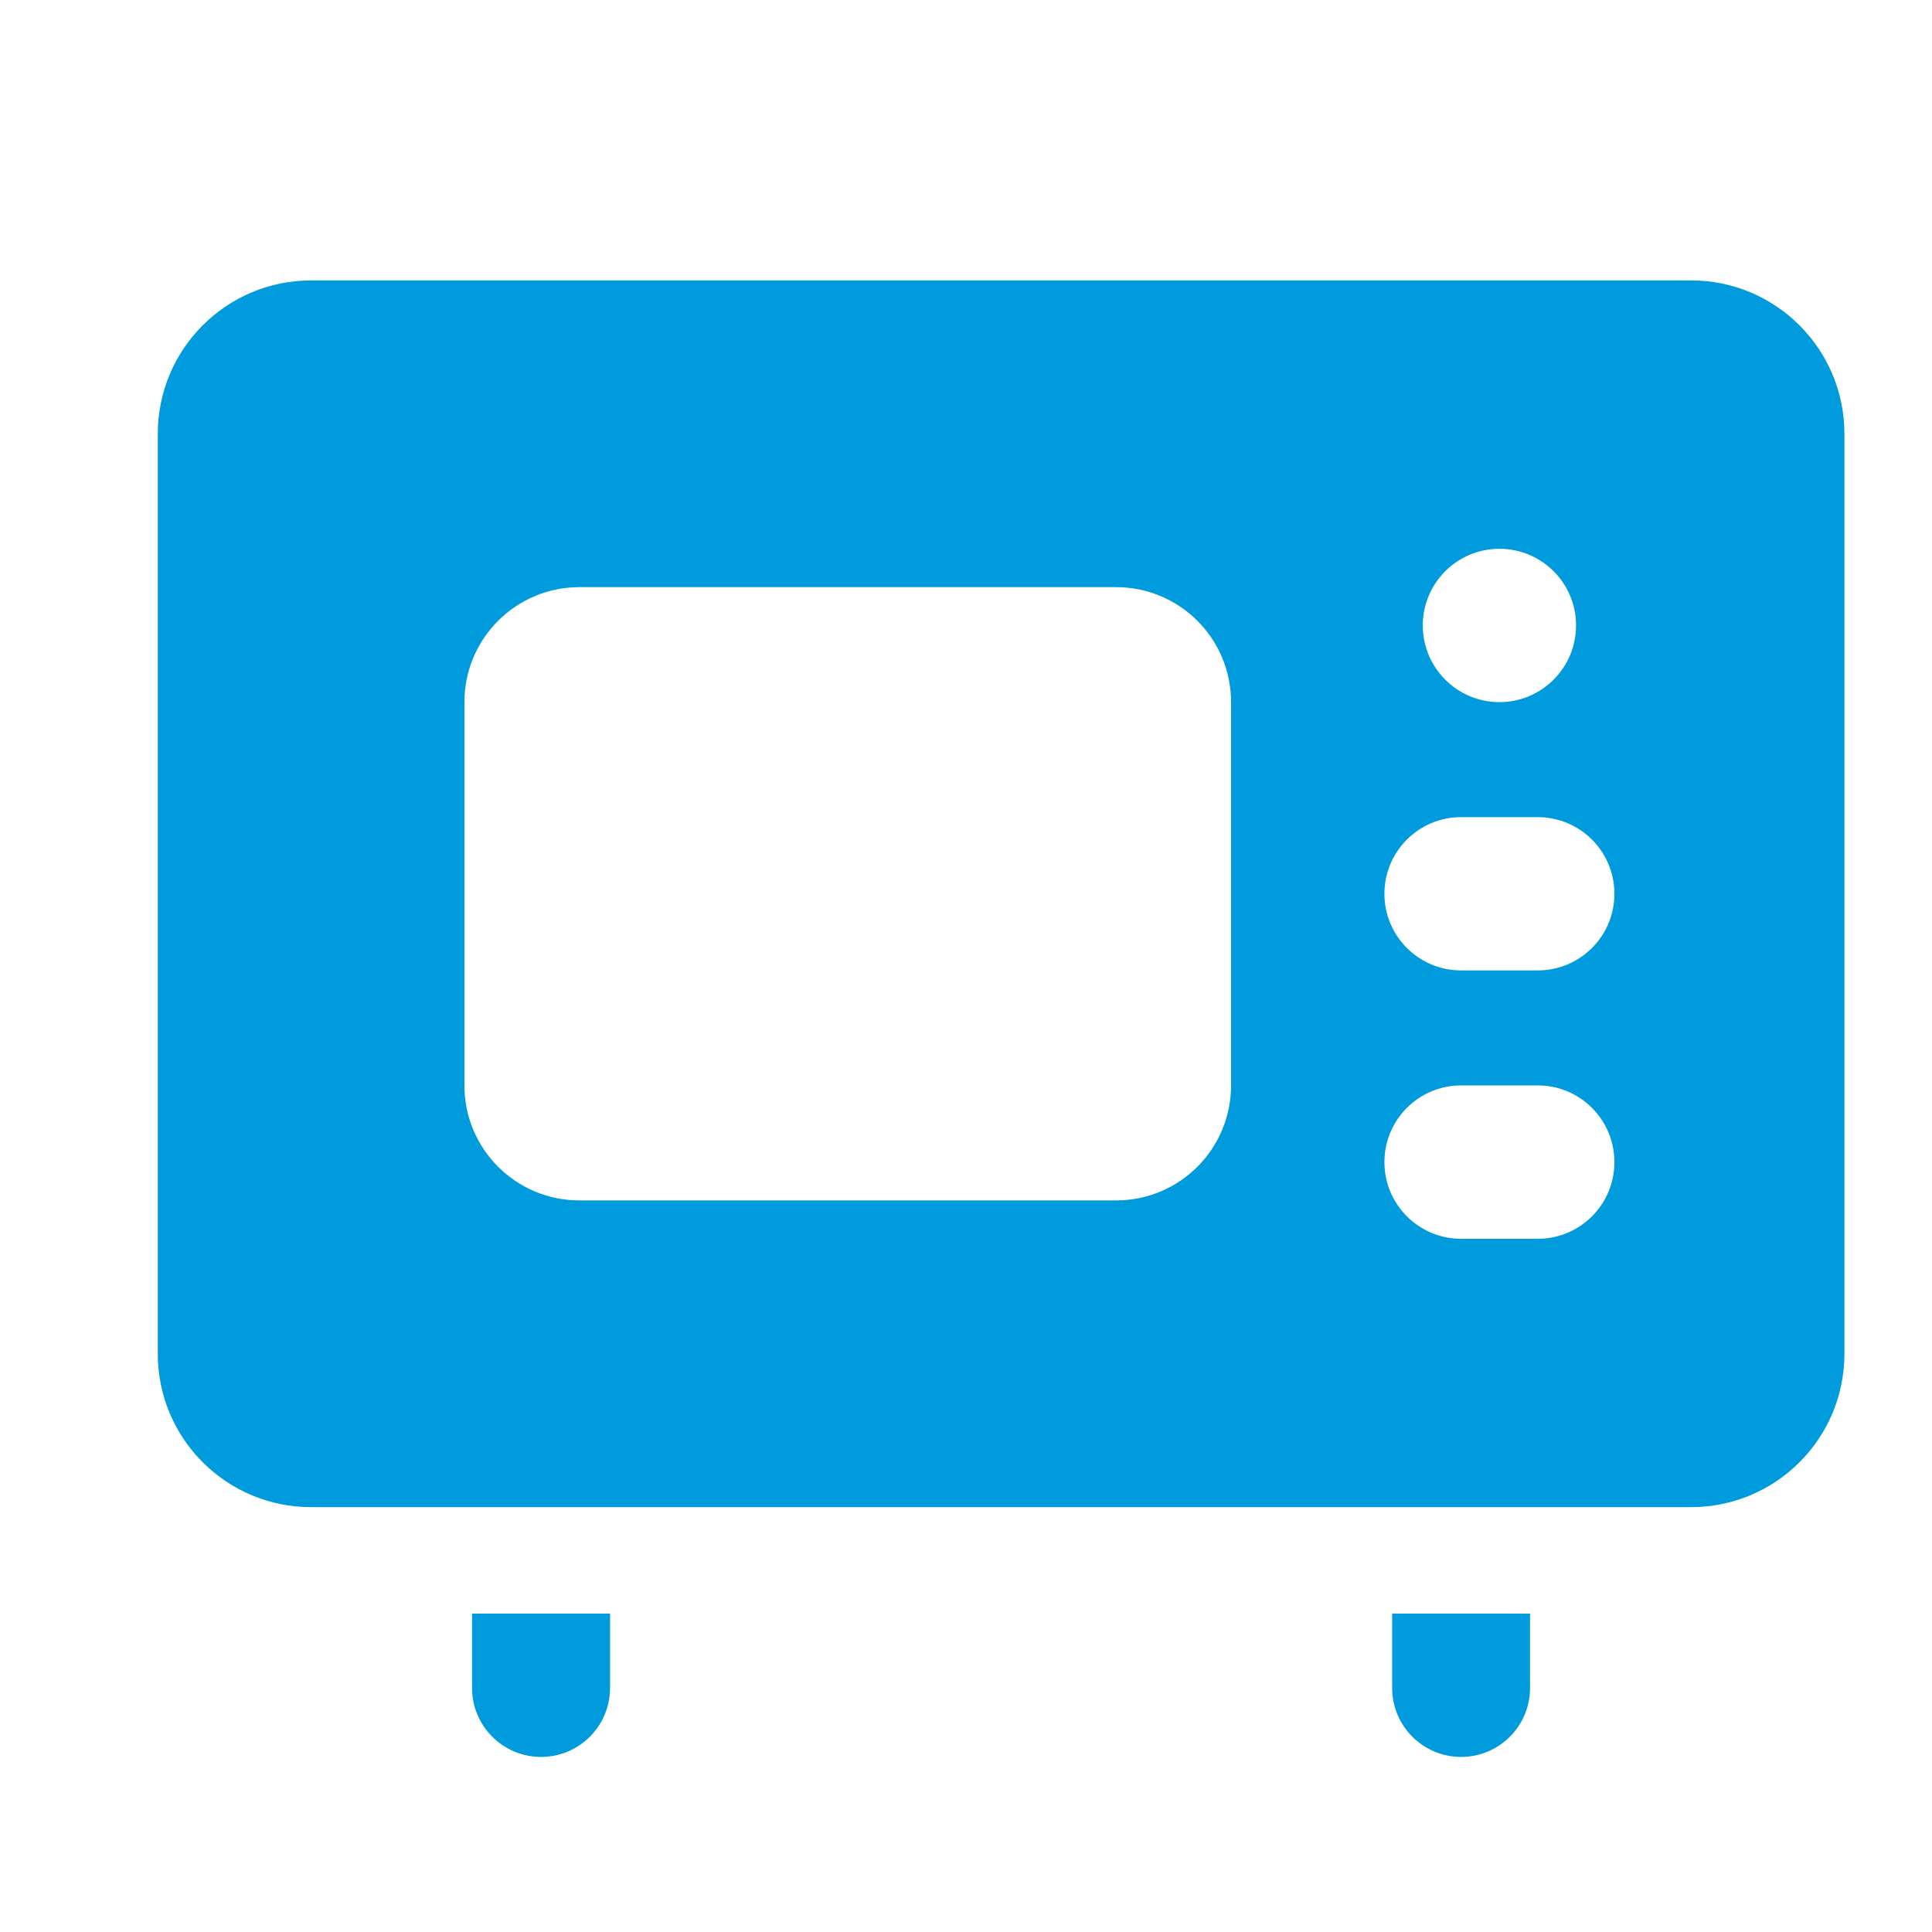 <svg width="21" height="21" viewBox="0 0 21 21" fill="none" xmlns="http://www.w3.org/2000/svg">
<g clip-path="url(#clip0_5998_16113)">
<path fill-rule="evenodd" clip-rule="evenodd" d="M3.382 3.048C2.461 3.048 1.715 3.795 1.715 4.715V14.715C1.715 15.636 2.461 16.382 3.382 16.382H18.381C19.302 16.382 20.048 15.636 20.048 14.715V4.715C20.048 3.795 19.302 3.048 18.381 3.048H3.382ZM17.131 6.798C17.131 7.258 16.758 7.632 16.298 7.632C15.838 7.632 15.465 7.258 15.465 6.798C15.465 6.338 15.838 5.965 16.298 5.965C16.758 5.965 17.131 6.338 17.131 6.798ZM6.298 6.382C5.608 6.382 5.048 6.941 5.048 7.632V11.798C5.048 12.489 5.608 13.048 6.298 13.048H12.131C12.822 13.048 13.381 12.489 13.381 11.798V7.632C13.381 6.941 12.822 6.382 12.131 6.382H6.298ZM15.048 9.715C15.048 9.255 15.421 8.882 15.881 8.882H16.715C17.175 8.882 17.548 9.255 17.548 9.715C17.548 10.175 17.175 10.548 16.715 10.548H15.881C15.421 10.548 15.048 10.175 15.048 9.715ZM15.881 11.798C15.421 11.798 15.048 12.171 15.048 12.632C15.048 13.092 15.421 13.465 15.881 13.465H16.715C17.175 13.465 17.548 13.092 17.548 12.632C17.548 12.171 17.175 11.798 16.715 11.798H15.881Z" fill="#009BDC"/>
<path fill-rule="evenodd" clip-rule="evenodd" d="M16.631 17.539V18.347C16.631 18.761 16.296 19.097 15.882 19.097C15.467 19.097 15.132 18.761 15.132 18.347V17.539H16.631Z" fill="#009BDC"/>
<path fill-rule="evenodd" clip-rule="evenodd" d="M6.631 17.539V18.347C6.631 18.761 6.296 19.097 5.881 19.097C5.467 19.097 5.131 18.761 5.131 18.347V17.539H6.631Z" fill="#009BDC"/>
</g>
<defs>
<clipPath id="clip0_5998_16113">
<rect width="20" height="20" fill="white" transform="translate(0.882 0.548)"/>
</clipPath>
</defs>
</svg>
